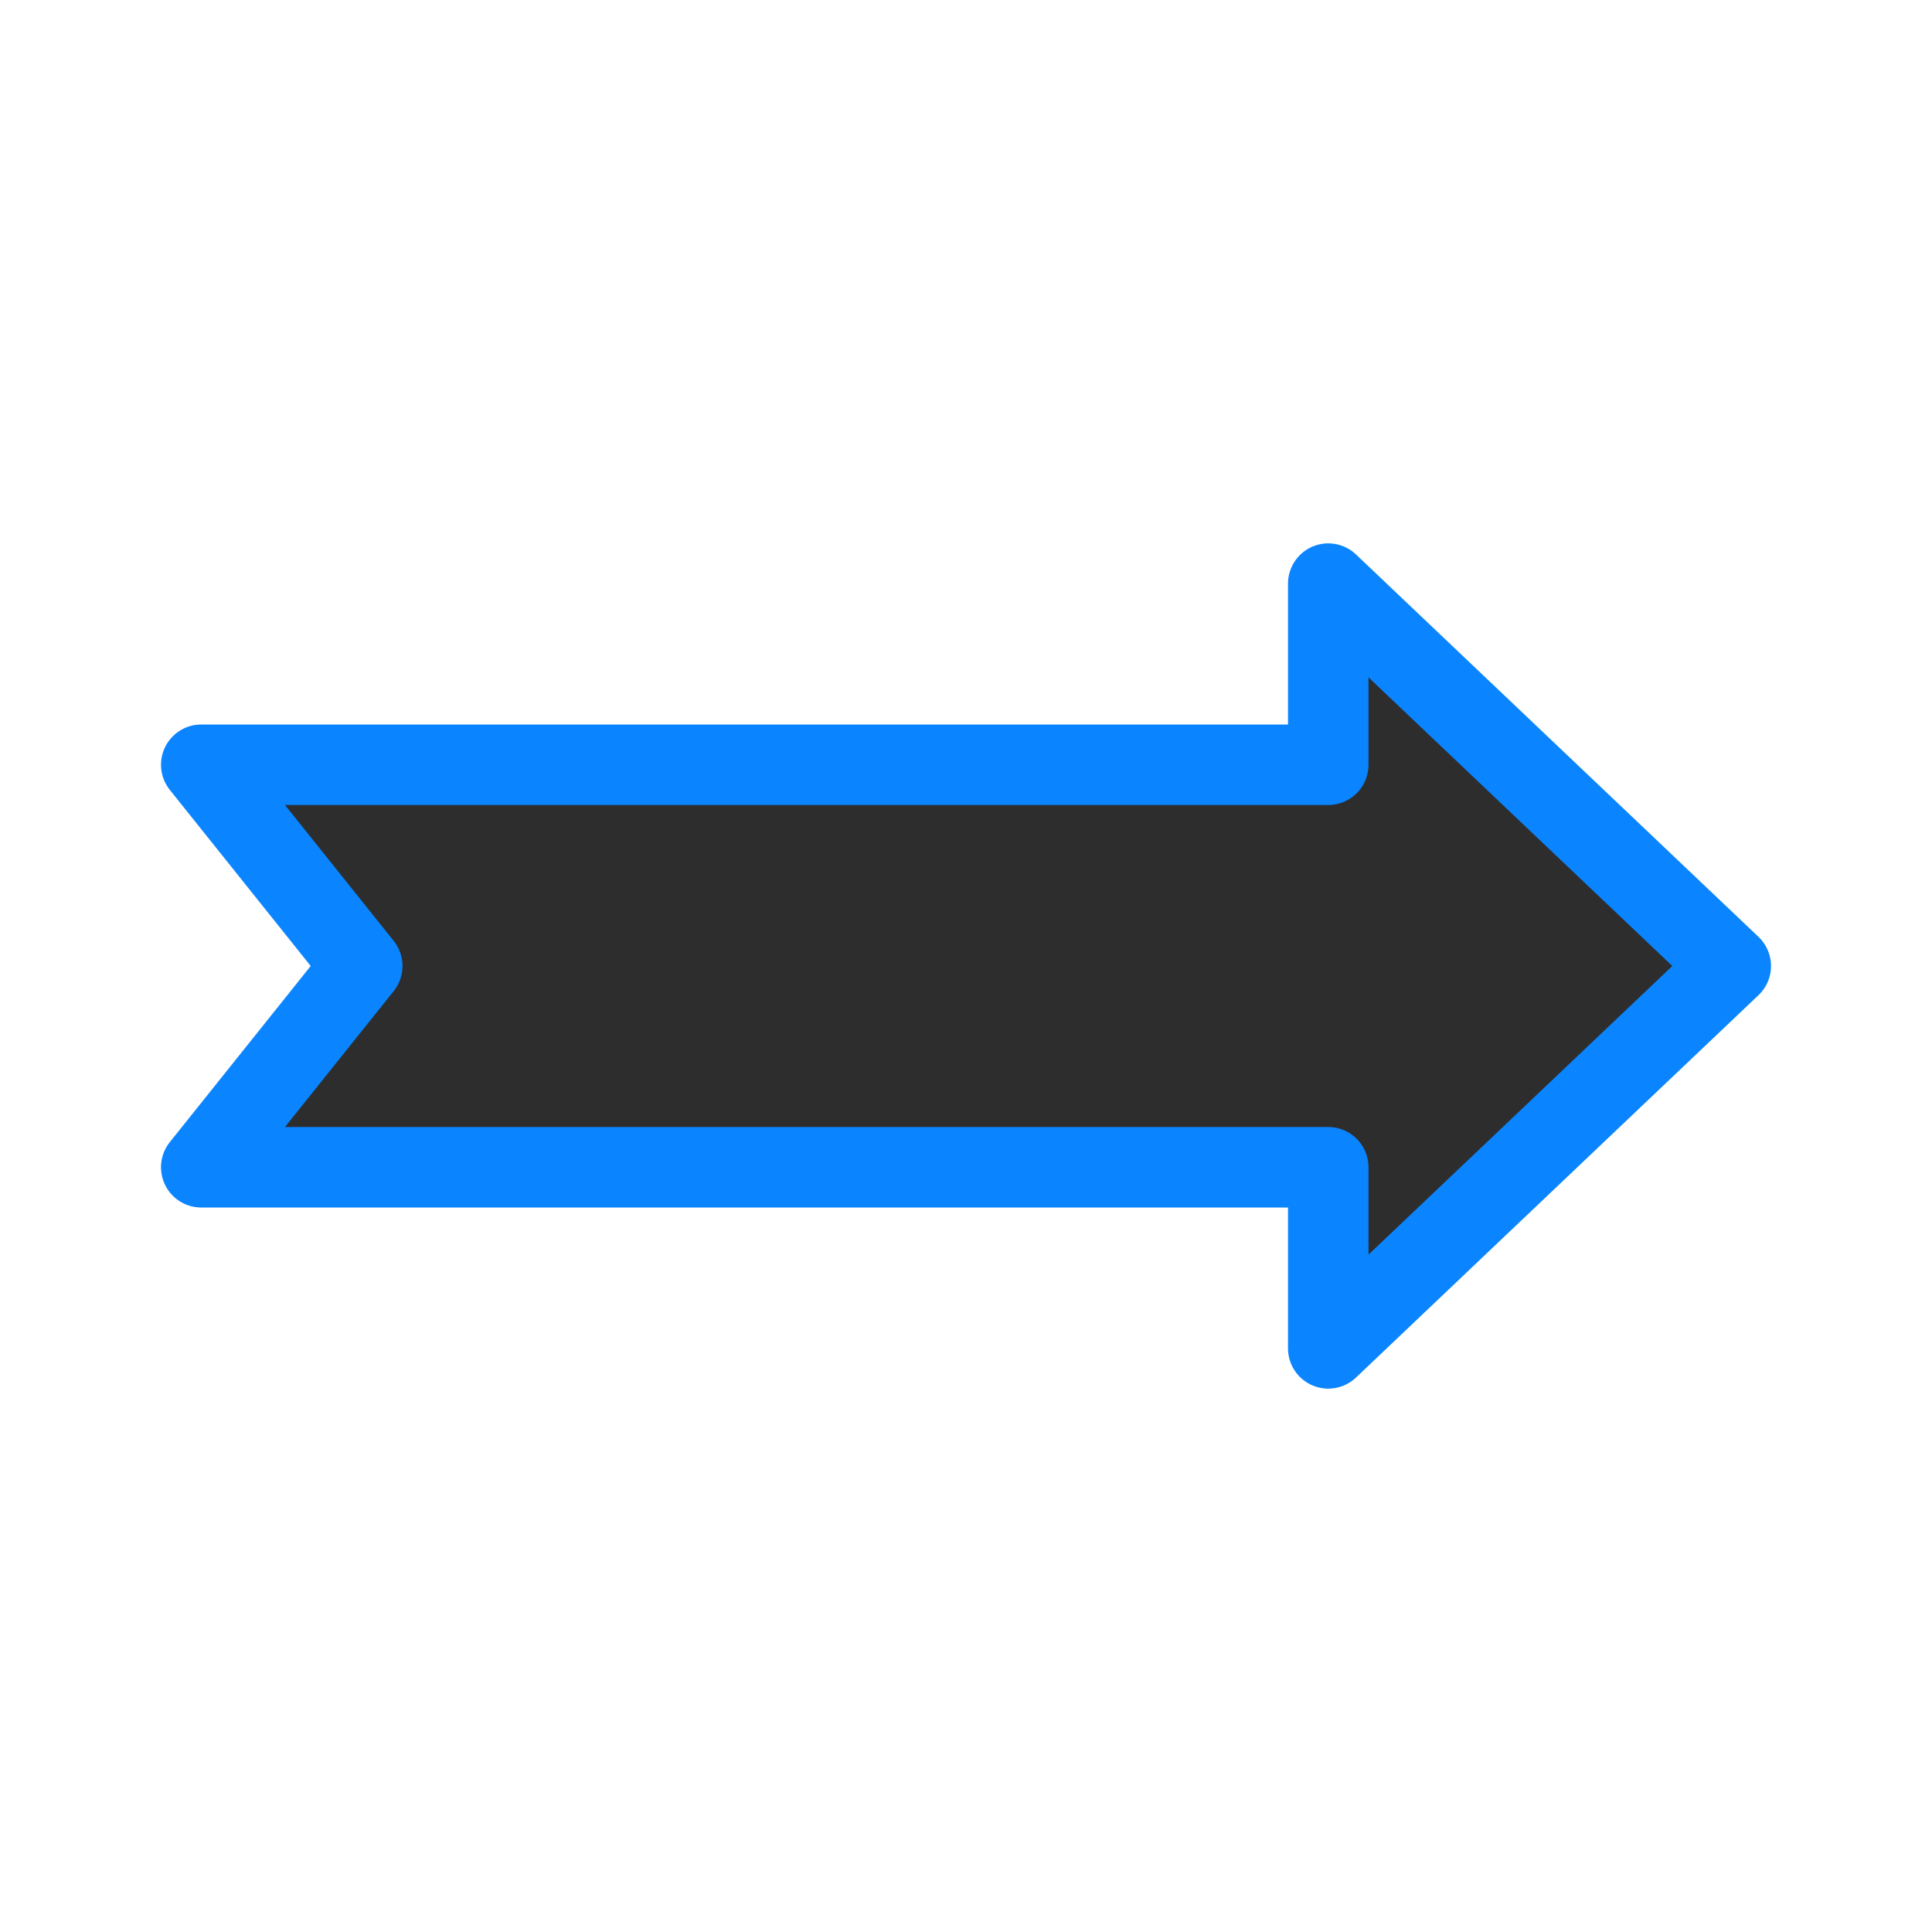 <svg viewBox="0 0 24 24" xmlns="http://www.w3.org/2000/svg" xmlns:xlink="http://www.w3.org/1999/xlink"><linearGradient id="a" gradientUnits="userSpaceOnUse" x1="9.22" x2="9.085" y1="17.39" y2="6.814"><stop offset="0" stop-color="#2d2d2d"/><stop offset="1" stop-color="#2d2d2d"/></linearGradient><path d="m16.5 7.25v2.25h-14l2 2.5-2 2.5h14v2.25l5-4.75z" fill="url(#a)" stroke="#0a84ff" stroke-linecap="round" stroke-linejoin="round"/></svg>